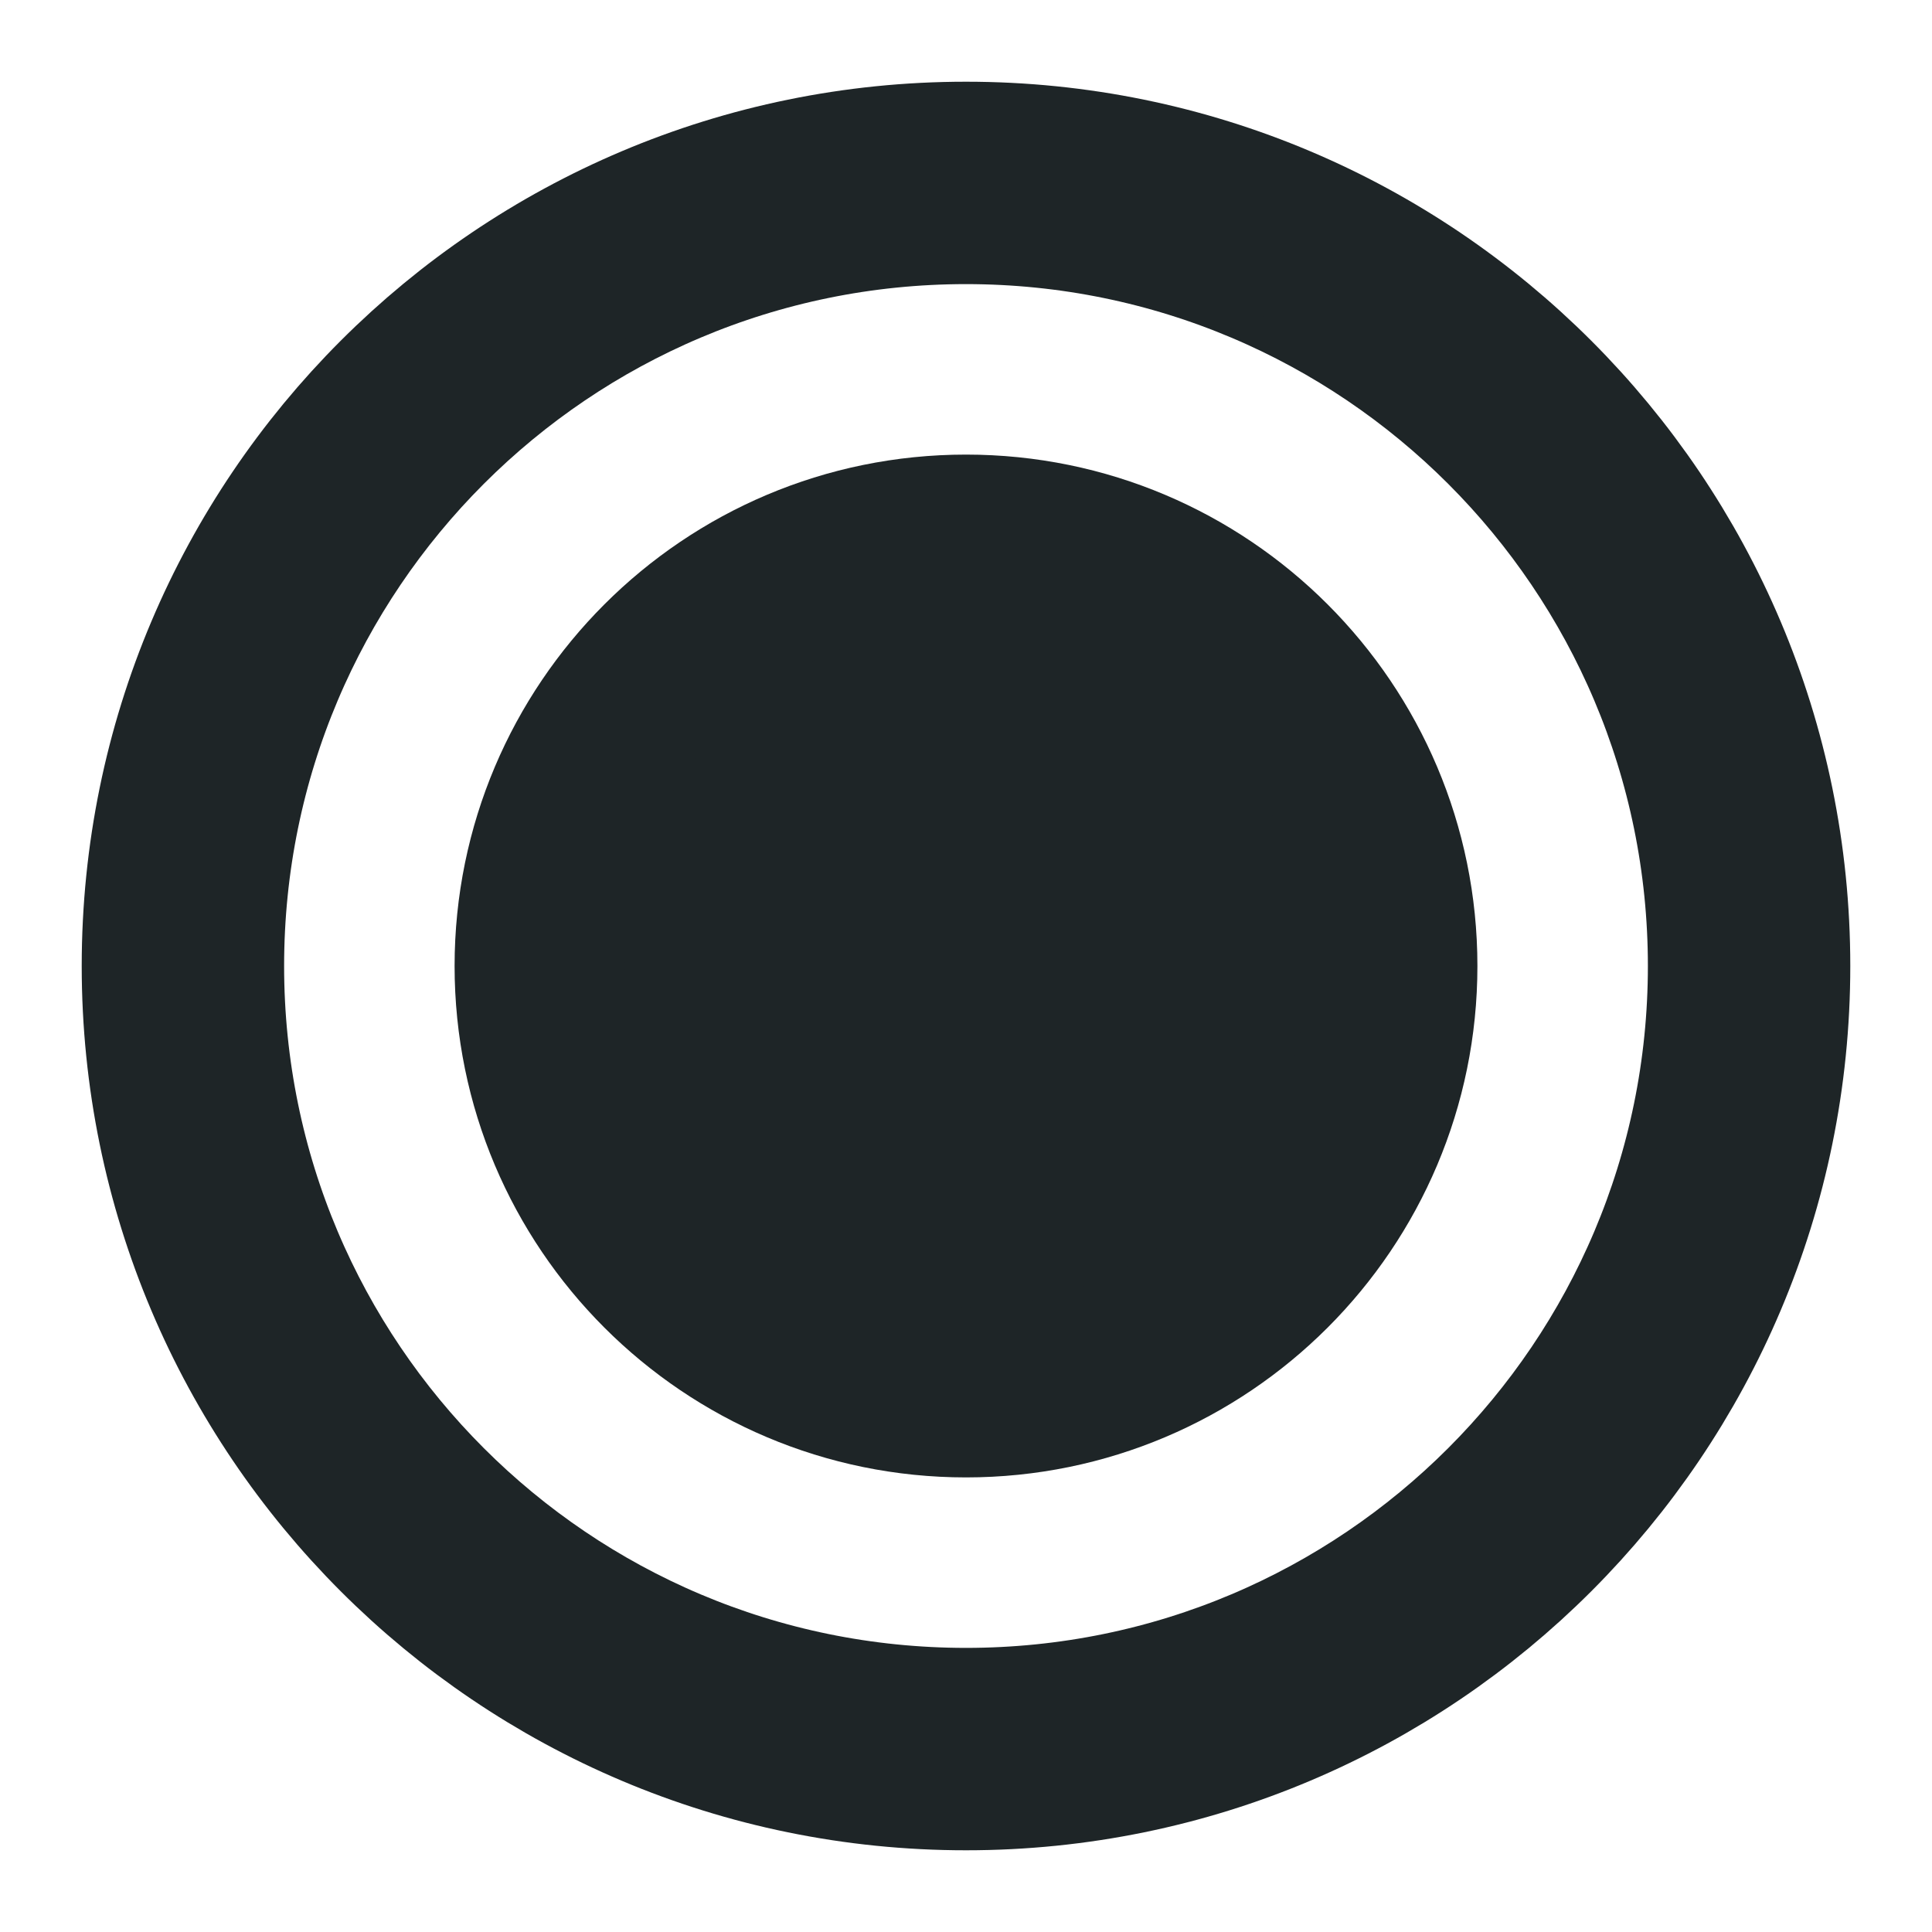 <svg width="17" height="17" viewBox="0 0 17 17" fill="none" xmlns="http://www.w3.org/2000/svg">
<path d="M15.25 8.5C15.25 12.228 12.228 15.25 8.5 15.25C4.772 15.25 1.75 12.228 1.75 8.5C1.75 4.772 4.772 1.75 8.5 1.75C12.228 1.75 15.25 4.772 15.25 8.5Z" stroke="#1E2527" stroke-width="1.5"/>
<path d="M8.5 15.531C12.383 15.531 15.531 12.383 15.531 8.5C15.531 4.617 12.383 1.469 8.5 1.469C4.617 1.469 1.469 4.617 1.469 8.5C1.469 12.383 4.617 15.531 8.5 15.531Z" stroke="#1E2527" stroke-width="1.5"/>
<path d="M12.25 8.5C12.25 10.571 10.571 12.25 8.5 12.25C6.429 12.25 4.75 10.571 4.75 8.5C4.75 6.429 6.429 4.75 8.5 4.75C10.571 4.75 12.25 6.429 12.25 8.5Z" fill="#1E2527" stroke="#1E2527" stroke-width="1.5"/>
</svg>
